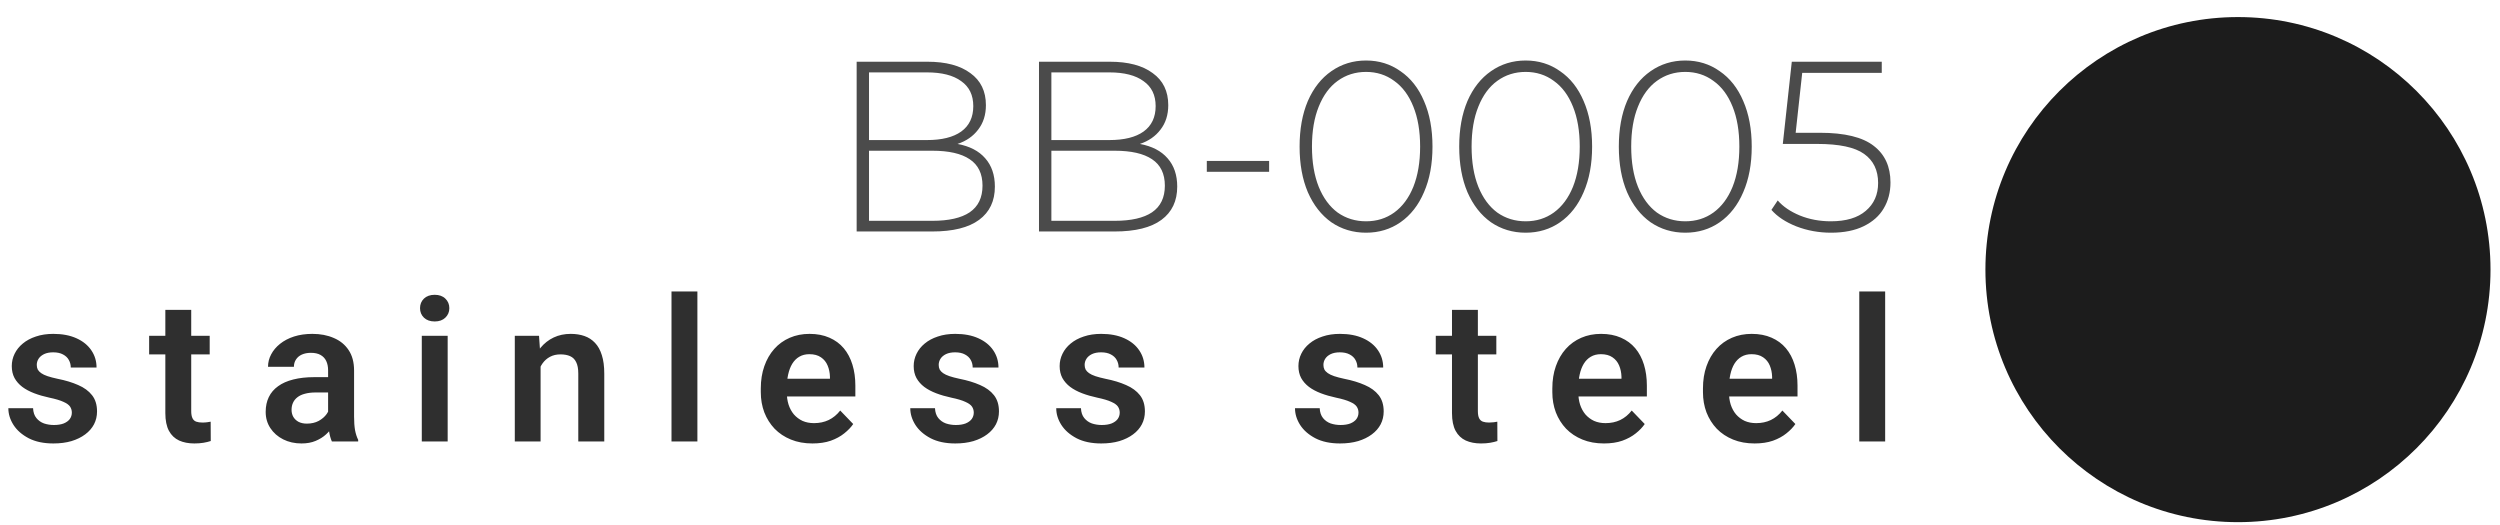 <?xml version="1.0" encoding="UTF-8"?> <svg xmlns="http://www.w3.org/2000/svg" width="162" height="34" viewBox="0 0 162 34" fill="none"> <circle cx="145.02" cy="17.471" r="16.365" transform="rotate(-90 145.02 17.471)" fill="#1C1C1C"></circle> <path d="M4.655 26.736C4.655 26.593 4.617 26.464 4.541 26.35C4.465 26.236 4.322 26.133 4.111 26.04C3.904 25.943 3.6 25.852 3.2 25.768C2.845 25.692 2.518 25.597 2.218 25.483C1.919 25.369 1.662 25.232 1.446 25.071C1.231 24.907 1.062 24.715 0.94 24.495C0.822 24.272 0.763 24.014 0.763 23.723C0.763 23.441 0.824 23.175 0.946 22.926C1.069 22.673 1.246 22.451 1.478 22.261C1.71 22.067 1.993 21.915 2.326 21.806C2.659 21.692 3.035 21.635 3.453 21.635C4.035 21.635 4.535 21.73 4.953 21.919C5.375 22.109 5.697 22.371 5.921 22.704C6.145 23.033 6.256 23.405 6.256 23.818H4.586C4.586 23.637 4.543 23.472 4.459 23.325C4.379 23.177 4.254 23.059 4.086 22.97C3.917 22.877 3.704 22.831 3.446 22.831C3.214 22.831 3.018 22.869 2.858 22.945C2.702 23.021 2.583 23.12 2.503 23.242C2.423 23.365 2.383 23.5 2.383 23.647C2.383 23.757 2.404 23.856 2.446 23.945C2.493 24.029 2.567 24.107 2.668 24.179C2.769 24.251 2.906 24.316 3.079 24.375C3.256 24.434 3.474 24.491 3.731 24.546C4.242 24.647 4.687 24.782 5.067 24.951C5.451 25.116 5.75 25.335 5.965 25.609C6.181 25.884 6.288 26.234 6.288 26.66C6.288 26.964 6.223 27.242 6.092 27.495C5.961 27.744 5.771 27.962 5.522 28.147C5.273 28.333 4.976 28.479 4.63 28.584C4.284 28.685 3.894 28.736 3.459 28.736C2.83 28.736 2.299 28.624 1.864 28.401C1.429 28.173 1.1 27.886 0.877 27.54C0.653 27.189 0.541 26.827 0.541 26.451H2.143C2.155 26.717 2.227 26.93 2.358 27.09C2.489 27.251 2.653 27.367 2.851 27.439C3.054 27.506 3.267 27.54 3.491 27.54C3.744 27.54 3.957 27.506 4.13 27.439C4.303 27.367 4.434 27.272 4.522 27.154C4.611 27.031 4.655 26.892 4.655 26.736ZM13.588 21.761V22.964H9.664V21.761L13.588 21.761ZM10.714 20.078L12.391 20.078L12.391 26.635C12.391 26.837 12.419 26.993 12.474 27.103C12.528 27.213 12.611 27.287 12.72 27.325C12.83 27.363 12.961 27.381 13.113 27.381C13.223 27.381 13.324 27.375 13.417 27.363C13.509 27.35 13.588 27.337 13.651 27.325L13.657 28.578C13.518 28.624 13.36 28.662 13.182 28.692C13.009 28.721 12.813 28.736 12.594 28.736C12.218 28.736 11.889 28.673 11.607 28.546C11.324 28.415 11.104 28.206 10.948 27.919C10.792 27.628 10.714 27.244 10.714 26.768L10.714 20.078ZM21.261 27.154V23.995C21.261 23.763 21.22 23.563 21.14 23.394C21.06 23.225 20.938 23.095 20.773 23.002C20.609 22.909 20.4 22.863 20.147 22.863C19.923 22.863 19.727 22.901 19.558 22.977C19.393 23.052 19.267 23.16 19.178 23.299C19.09 23.434 19.045 23.59 19.045 23.768H17.368C17.368 23.485 17.436 23.217 17.571 22.964C17.706 22.706 17.898 22.479 18.147 22.28C18.4 22.078 18.701 21.919 19.052 21.806C19.406 21.692 19.803 21.635 20.241 21.635C20.761 21.635 21.223 21.723 21.628 21.901C22.037 22.073 22.358 22.335 22.59 22.685C22.826 23.035 22.944 23.477 22.944 24.008V26.995C22.944 27.337 22.965 27.631 23.007 27.875C23.054 28.116 23.121 28.325 23.21 28.502V28.609H21.507C21.427 28.436 21.366 28.217 21.324 27.951C21.282 27.681 21.261 27.415 21.261 27.154ZM21.495 24.439L21.507 25.432H20.45C20.189 25.432 19.959 25.46 19.761 25.514C19.562 25.565 19.4 25.641 19.273 25.742C19.147 25.839 19.052 25.957 18.988 26.097C18.925 26.232 18.893 26.386 18.893 26.559C18.893 26.727 18.931 26.879 19.007 27.014C19.087 27.149 19.201 27.257 19.349 27.337C19.501 27.413 19.678 27.451 19.881 27.451C20.176 27.451 20.433 27.392 20.653 27.274C20.872 27.152 21.043 27.004 21.166 26.831C21.288 26.658 21.353 26.493 21.362 26.337L21.843 27.059C21.784 27.232 21.695 27.415 21.577 27.609C21.459 27.803 21.307 27.985 21.121 28.154C20.936 28.323 20.712 28.462 20.45 28.571C20.189 28.681 19.885 28.736 19.539 28.736C19.096 28.736 18.699 28.647 18.349 28.47C17.999 28.293 17.723 28.05 17.52 27.742C17.317 27.434 17.216 27.084 17.216 26.692C17.216 26.329 17.284 26.008 17.419 25.73C17.554 25.451 17.754 25.217 18.02 25.027C18.286 24.833 18.615 24.687 19.007 24.59C19.404 24.489 19.858 24.439 20.368 24.439H21.495ZM29.009 21.761V28.609L27.332 28.609V21.761H29.009ZM27.218 19.97C27.218 19.721 27.303 19.514 27.471 19.35C27.644 19.185 27.877 19.103 28.168 19.103C28.459 19.103 28.689 19.185 28.858 19.35C29.03 19.514 29.117 19.721 29.117 19.97C29.117 20.215 29.03 20.419 28.858 20.584C28.689 20.749 28.459 20.831 28.168 20.831C27.877 20.831 27.644 20.749 27.471 20.584C27.303 20.419 27.218 20.215 27.218 19.97ZM35.03 23.223V28.609H33.359V21.761H34.929L35.03 23.223ZM34.765 24.939H34.271C34.275 24.441 34.343 23.989 34.473 23.584C34.604 23.179 34.788 22.831 35.024 22.54C35.265 22.249 35.549 22.025 35.879 21.869C36.208 21.713 36.575 21.635 36.98 21.635C37.309 21.635 37.606 21.681 37.872 21.774C38.138 21.867 38.366 22.014 38.556 22.217C38.75 22.419 38.898 22.685 38.999 23.014C39.104 23.339 39.157 23.74 39.157 24.217V28.609H37.473V24.204C37.473 23.892 37.427 23.645 37.334 23.464C37.246 23.282 37.115 23.154 36.942 23.078C36.773 23.002 36.564 22.964 36.315 22.964C36.058 22.964 35.832 23.017 35.638 23.122C35.448 23.223 35.288 23.365 35.157 23.546C35.03 23.727 34.933 23.936 34.866 24.173C34.798 24.409 34.765 24.664 34.765 24.939ZM45.191 18.888V28.609H43.513V18.888H45.191ZM52.648 28.736C52.129 28.736 51.663 28.652 51.25 28.483C50.836 28.314 50.484 28.08 50.193 27.78C49.906 27.477 49.684 27.124 49.528 26.723C49.376 26.318 49.3 25.884 49.3 25.419V25.166C49.3 24.639 49.376 24.16 49.528 23.73C49.68 23.295 49.895 22.922 50.174 22.609C50.452 22.297 50.785 22.057 51.174 21.888C51.562 21.719 51.99 21.635 52.459 21.635C52.944 21.635 53.372 21.717 53.743 21.881C54.115 22.042 54.425 22.27 54.674 22.565C54.923 22.86 55.11 23.215 55.237 23.628C55.364 24.038 55.427 24.491 55.427 24.989V25.692H50.06V24.54H53.781V24.413C53.773 24.147 53.722 23.905 53.629 23.685C53.536 23.462 53.393 23.285 53.199 23.154C53.005 23.019 52.754 22.951 52.446 22.951C52.197 22.951 51.98 23.006 51.794 23.116C51.612 23.221 51.461 23.373 51.338 23.571C51.22 23.765 51.132 23.998 51.072 24.268C51.013 24.538 50.984 24.837 50.984 25.166V25.419C50.984 25.706 51.022 25.972 51.098 26.217C51.178 26.462 51.294 26.675 51.446 26.856C51.602 27.033 51.788 27.173 52.003 27.274C52.222 27.371 52.471 27.419 52.75 27.419C53.1 27.419 53.416 27.352 53.699 27.217C53.986 27.078 54.235 26.873 54.446 26.603L55.288 27.477C55.144 27.687 54.95 27.89 54.705 28.084C54.465 28.278 54.174 28.436 53.832 28.559C53.49 28.677 53.096 28.736 52.648 28.736ZM63.1 26.736C63.1 26.593 63.062 26.464 62.986 26.35C62.91 26.236 62.766 26.133 62.555 26.04C62.349 25.943 62.045 25.852 61.644 25.768C61.29 25.692 60.963 25.597 60.663 25.483C60.364 25.369 60.106 25.232 59.891 25.071C59.676 24.907 59.507 24.715 59.385 24.495C59.266 24.272 59.207 24.014 59.207 23.723C59.207 23.441 59.269 23.175 59.391 22.926C59.513 22.673 59.691 22.451 59.922 22.261C60.155 22.067 60.437 21.915 60.771 21.806C61.104 21.692 61.48 21.635 61.897 21.635C62.48 21.635 62.98 21.73 63.397 21.919C63.819 22.109 64.142 22.371 64.366 22.704C64.589 23.033 64.701 23.405 64.701 23.818H63.03C63.03 23.637 62.988 23.472 62.904 23.325C62.823 23.177 62.699 23.059 62.53 22.97C62.361 22.877 62.148 22.831 61.891 22.831C61.659 22.831 61.463 22.869 61.302 22.945C61.146 23.021 61.028 23.12 60.948 23.242C60.868 23.365 60.828 23.5 60.828 23.647C60.828 23.757 60.849 23.856 60.891 23.945C60.937 24.029 61.011 24.107 61.112 24.179C61.214 24.251 61.351 24.316 61.524 24.375C61.701 24.434 61.918 24.491 62.176 24.546C62.686 24.647 63.131 24.782 63.511 24.951C63.895 25.116 64.195 25.335 64.41 25.609C64.625 25.884 64.733 26.234 64.733 26.66C64.733 26.964 64.667 27.242 64.537 27.495C64.406 27.744 64.216 27.962 63.967 28.147C63.718 28.333 63.42 28.479 63.074 28.584C62.728 28.685 62.338 28.736 61.904 28.736C61.275 28.736 60.743 28.624 60.309 28.401C59.874 28.173 59.545 27.886 59.321 27.54C59.098 27.189 58.986 26.827 58.986 26.451H60.587C60.6 26.717 60.672 26.93 60.802 27.09C60.933 27.251 61.098 27.367 61.296 27.439C61.498 27.506 61.712 27.54 61.935 27.54C62.188 27.54 62.401 27.506 62.574 27.439C62.747 27.367 62.878 27.272 62.967 27.154C63.055 27.031 63.1 26.892 63.1 26.736ZM72.558 26.736C72.558 26.593 72.519 26.464 72.444 26.35C72.368 26.236 72.224 26.133 72.013 26.04C71.806 25.943 71.503 25.852 71.102 25.768C70.747 25.692 70.42 25.597 70.121 25.483C69.821 25.369 69.564 25.232 69.349 25.071C69.133 24.907 68.965 24.715 68.842 24.495C68.724 24.272 68.665 24.014 68.665 23.723C68.665 23.441 68.726 23.175 68.849 22.926C68.971 22.673 69.148 22.451 69.38 22.261C69.612 22.067 69.895 21.915 70.228 21.806C70.562 21.692 70.937 21.635 71.355 21.635C71.937 21.635 72.437 21.73 72.855 21.919C73.277 22.109 73.6 22.371 73.823 22.704C74.047 23.033 74.159 23.405 74.159 23.818H72.488C72.488 23.637 72.446 23.472 72.361 23.325C72.281 23.177 72.157 23.059 71.988 22.97C71.819 22.877 71.606 22.831 71.349 22.831C71.117 22.831 70.92 22.869 70.76 22.945C70.604 23.021 70.486 23.12 70.406 23.242C70.325 23.365 70.285 23.5 70.285 23.647C70.285 23.757 70.306 23.856 70.349 23.945C70.395 24.029 70.469 24.107 70.57 24.179C70.671 24.251 70.808 24.316 70.981 24.375C71.159 24.434 71.376 24.491 71.633 24.546C72.144 24.647 72.589 24.782 72.969 24.951C73.353 25.116 73.652 25.335 73.868 25.609C74.083 25.884 74.19 26.234 74.19 26.66C74.19 26.964 74.125 27.242 73.994 27.495C73.863 27.744 73.674 27.962 73.425 28.147C73.176 28.333 72.878 28.479 72.532 28.584C72.186 28.685 71.796 28.736 71.361 28.736C70.733 28.736 70.201 28.624 69.766 28.401C69.332 28.173 69.003 27.886 68.779 27.54C68.555 27.189 68.444 26.827 68.444 26.451H70.045C70.058 26.717 70.129 26.93 70.26 27.09C70.391 27.251 70.555 27.367 70.754 27.439C70.956 27.506 71.169 27.54 71.393 27.54C71.646 27.54 71.859 27.506 72.032 27.439C72.205 27.367 72.336 27.272 72.425 27.154C72.513 27.031 72.558 26.892 72.558 26.736ZM88.03 26.736C88.03 26.593 87.992 26.464 87.916 26.35C87.84 26.236 87.697 26.133 87.486 26.04C87.279 25.943 86.975 25.852 86.574 25.768C86.22 25.692 85.893 25.597 85.593 25.483C85.294 25.369 85.036 25.232 84.821 25.071C84.606 24.907 84.437 24.715 84.315 24.495C84.197 24.272 84.138 24.014 84.138 23.723C84.138 23.441 84.199 23.175 84.321 22.926C84.443 22.673 84.621 22.451 84.853 22.261C85.085 22.067 85.367 21.915 85.701 21.806C86.034 21.692 86.41 21.635 86.827 21.635C87.41 21.635 87.91 21.73 88.327 21.919C88.749 22.109 89.072 22.371 89.296 22.704C89.519 23.033 89.631 23.405 89.631 23.818H87.96C87.96 23.637 87.918 23.472 87.834 23.325C87.754 23.177 87.629 23.059 87.46 22.97C87.291 22.877 87.078 22.831 86.821 22.831C86.589 22.831 86.393 22.869 86.232 22.945C86.076 23.021 85.958 23.12 85.878 23.242C85.798 23.365 85.758 23.5 85.758 23.647C85.758 23.757 85.779 23.856 85.821 23.945C85.867 24.029 85.941 24.107 86.043 24.179C86.144 24.251 86.281 24.316 86.454 24.375C86.631 24.434 86.848 24.491 87.106 24.546C87.616 24.647 88.061 24.782 88.441 24.951C88.825 25.116 89.125 25.335 89.34 25.609C89.555 25.884 89.663 26.234 89.663 26.66C89.663 26.964 89.597 27.242 89.467 27.495C89.336 27.744 89.146 27.962 88.897 28.147C88.648 28.333 88.35 28.479 88.005 28.584C87.659 28.685 87.268 28.736 86.834 28.736C86.205 28.736 85.673 28.624 85.239 28.401C84.804 28.173 84.475 27.886 84.251 27.54C84.028 27.189 83.916 26.827 83.916 26.451H85.517C85.53 26.717 85.602 26.93 85.732 27.09C85.863 27.251 86.028 27.367 86.226 27.439C86.429 27.506 86.642 27.54 86.865 27.54C87.118 27.54 87.332 27.506 87.505 27.439C87.678 27.367 87.808 27.272 87.897 27.154C87.986 27.031 88.03 26.892 88.03 26.736ZM96.962 21.761V22.964H93.038V21.761H96.962ZM94.089 20.078H95.766V26.635C95.766 26.837 95.793 26.993 95.848 27.103C95.903 27.213 95.986 27.287 96.095 27.325C96.205 27.363 96.336 27.381 96.488 27.381C96.597 27.381 96.699 27.375 96.791 27.363C96.884 27.35 96.962 27.337 97.026 27.325L97.032 28.578C96.893 28.624 96.734 28.662 96.557 28.692C96.384 28.721 96.188 28.736 95.969 28.736C95.593 28.736 95.264 28.673 94.981 28.546C94.699 28.415 94.479 28.206 94.323 27.919C94.167 27.628 94.089 27.244 94.089 26.768V20.078ZM103.939 28.736C103.42 28.736 102.954 28.652 102.54 28.483C102.127 28.314 101.774 28.08 101.483 27.78C101.196 27.477 100.975 27.124 100.819 26.723C100.667 26.318 100.591 25.884 100.591 25.419V25.166C100.591 24.639 100.667 24.16 100.819 23.73C100.971 23.295 101.186 22.922 101.464 22.609C101.743 22.297 102.076 22.057 102.464 21.888C102.852 21.719 103.281 21.635 103.749 21.635C104.234 21.635 104.663 21.717 105.034 21.881C105.405 22.042 105.715 22.27 105.964 22.565C106.213 22.86 106.401 23.215 106.528 23.628C106.654 24.038 106.717 24.491 106.717 24.989V25.692L101.35 25.692V24.54L105.072 24.54V24.413C105.063 24.147 105.013 23.905 104.92 23.685C104.827 23.462 104.684 23.285 104.49 23.154C104.296 23.019 104.044 22.951 103.736 22.951C103.488 22.951 103.27 23.006 103.085 23.116C102.903 23.221 102.751 23.373 102.629 23.571C102.511 23.765 102.422 23.998 102.363 24.268C102.304 24.538 102.274 24.837 102.274 25.166V25.419C102.274 25.706 102.312 25.972 102.388 26.217C102.469 26.462 102.585 26.675 102.736 26.856C102.893 27.033 103.078 27.173 103.293 27.274C103.513 27.371 103.762 27.419 104.04 27.419C104.39 27.419 104.707 27.352 104.99 27.217C105.277 27.078 105.525 26.873 105.736 26.603L106.578 27.477C106.435 27.687 106.241 27.89 105.996 28.084C105.755 28.278 105.464 28.436 105.123 28.559C104.781 28.677 104.386 28.736 103.939 28.736ZM113.701 28.736C113.182 28.736 112.715 28.652 112.302 28.483C111.888 28.314 111.536 28.08 111.245 27.78C110.958 27.477 110.736 27.124 110.58 26.723C110.428 26.318 110.352 25.884 110.352 25.419V25.166C110.352 24.639 110.428 24.16 110.58 23.73C110.732 23.295 110.947 22.922 111.226 22.609C111.504 22.297 111.838 22.057 112.226 21.888C112.614 21.719 113.042 21.635 113.511 21.635C113.996 21.635 114.424 21.717 114.795 21.881C115.167 22.042 115.477 22.27 115.726 22.565C115.975 22.86 116.163 23.215 116.289 23.628C116.416 24.038 116.479 24.491 116.479 24.989V25.692H111.112V24.54H114.833V24.413C114.825 24.147 114.774 23.905 114.682 23.685C114.589 23.462 114.445 23.285 114.251 23.154C114.057 23.019 113.806 22.951 113.498 22.951C113.249 22.951 113.032 23.006 112.846 23.116C112.665 23.221 112.513 23.373 112.39 23.571C112.272 23.765 112.184 23.998 112.125 24.268C112.065 24.538 112.036 24.837 112.036 25.166V25.419C112.036 25.706 112.074 25.972 112.15 26.217C112.23 26.462 112.346 26.675 112.498 26.856C112.654 27.033 112.84 27.173 113.055 27.274C113.274 27.371 113.523 27.419 113.802 27.419C114.152 27.419 114.468 27.352 114.751 27.217C115.038 27.078 115.287 26.873 115.498 26.603L116.34 27.477C116.196 27.687 116.002 27.89 115.757 28.084C115.517 28.278 115.226 28.436 114.884 28.559C114.542 28.677 114.148 28.736 113.701 28.736ZM122.158 18.888V28.609H120.481V18.888L122.158 18.888Z" fill="#2F2F2F"></path> <path d="M62.048 9.327C62.834 9.474 63.431 9.783 63.84 10.254C64.258 10.726 64.468 11.339 64.468 12.093C64.468 13.025 64.128 13.743 63.447 14.246C62.766 14.749 61.755 15 60.414 15L55.511 15V4L60.099 4C61.294 4 62.221 4.246 62.881 4.739C63.551 5.22 63.887 5.912 63.887 6.813C63.887 7.441 63.719 7.97 63.384 8.4C63.059 8.83 62.614 9.139 62.048 9.327ZM56.312 4.691V9.076L60.068 9.076C61.032 9.076 61.77 8.892 62.284 8.526C62.808 8.149 63.069 7.599 63.069 6.876C63.069 6.163 62.808 5.624 62.284 5.257C61.77 4.88 61.032 4.691 60.068 4.691H56.312ZM60.414 14.309C61.482 14.309 62.289 14.125 62.834 13.759C63.389 13.381 63.667 12.805 63.667 12.03C63.667 11.255 63.389 10.684 62.834 10.317C62.289 9.95 61.482 9.767 60.414 9.767L56.312 9.767V14.309L60.414 14.309ZM73.865 9.327C74.65 9.474 75.247 9.783 75.656 10.254C76.075 10.726 76.284 11.339 76.284 12.093C76.284 13.025 75.944 13.743 75.263 14.246C74.582 14.749 73.571 15 72.23 15L67.327 15V4L71.916 4C73.11 4 74.037 4.246 74.697 4.739C75.368 5.22 75.703 5.912 75.703 6.813C75.703 7.441 75.535 7.97 75.2 8.4C74.875 8.83 74.43 9.139 73.865 9.327ZM68.129 4.691V9.076L71.885 9.076C72.848 9.076 73.587 8.892 74.1 8.526C74.624 8.149 74.886 7.599 74.886 6.876C74.886 6.163 74.624 5.624 74.1 5.257C73.587 4.88 72.848 4.691 71.885 4.691H68.129ZM72.23 14.309C73.299 14.309 74.105 14.125 74.65 13.759C75.205 13.381 75.483 12.805 75.483 12.03C75.483 11.255 75.205 10.684 74.65 10.317C74.105 9.95 73.299 9.767 72.23 9.767L68.129 9.767V14.309L72.23 14.309ZM78.201 10.427L82.239 10.427V11.134L78.201 11.134L78.201 10.427ZM88.52 15.079C87.681 15.079 86.933 14.853 86.272 14.403C85.623 13.942 85.115 13.292 84.748 12.454C84.392 11.616 84.214 10.631 84.214 9.5C84.214 8.369 84.392 7.384 84.748 6.546C85.115 5.708 85.623 5.063 86.272 4.613C86.933 4.152 87.681 3.921 88.52 3.921C89.358 3.921 90.102 4.152 90.751 4.613C91.411 5.063 91.919 5.708 92.275 6.546C92.642 7.384 92.825 8.369 92.825 9.5C92.825 10.631 92.642 11.616 92.275 12.454C91.919 13.292 91.411 13.942 90.751 14.403C90.102 14.853 89.358 15.079 88.52 15.079ZM88.52 14.34C89.211 14.34 89.819 14.151 90.343 13.774C90.877 13.387 91.291 12.831 91.584 12.109C91.877 11.375 92.024 10.506 92.024 9.5C92.024 8.494 91.877 7.63 91.584 6.907C91.291 6.174 90.877 5.619 90.343 5.241C89.819 4.854 89.211 4.66 88.52 4.66C87.828 4.66 87.215 4.854 86.681 5.241C86.157 5.619 85.749 6.174 85.455 6.907C85.162 7.63 85.015 8.494 85.015 9.5C85.015 10.506 85.162 11.375 85.455 12.109C85.749 12.831 86.157 13.387 86.681 13.774C87.215 14.151 87.828 14.34 88.52 14.34ZM98.863 15.079C98.025 15.079 97.276 14.853 96.616 14.403C95.966 13.942 95.458 13.292 95.091 12.454C94.735 11.616 94.557 10.631 94.557 9.5C94.557 8.369 94.735 7.384 95.091 6.546C95.458 5.708 95.966 5.063 96.616 4.613C97.276 4.152 98.025 3.921 98.863 3.921C99.701 3.921 100.445 4.152 101.094 4.613C101.754 5.063 102.262 5.708 102.619 6.546C102.985 7.384 103.169 8.369 103.169 9.5C103.169 10.631 102.985 11.616 102.619 12.454C102.262 13.292 101.754 13.942 101.094 14.403C100.445 14.853 99.701 15.079 98.863 15.079ZM98.863 14.34C99.554 14.34 100.162 14.151 100.686 13.774C101.22 13.387 101.634 12.831 101.927 12.109C102.22 11.375 102.367 10.506 102.367 9.5C102.367 8.494 102.22 7.63 101.927 6.907C101.634 6.174 101.22 5.619 100.686 5.241C100.162 4.854 99.554 4.66 98.863 4.66C98.171 4.66 97.558 4.854 97.024 5.241C96.5 5.619 96.092 6.174 95.799 6.907C95.505 7.63 95.359 8.494 95.359 9.5C95.359 10.506 95.505 11.375 95.799 12.109C96.092 12.831 96.5 13.387 97.024 13.774C97.558 14.151 98.171 14.34 98.863 14.34ZM109.206 15.079C108.368 15.079 107.619 14.853 106.959 14.403C106.309 13.942 105.801 13.292 105.435 12.454C105.078 11.616 104.9 10.631 104.9 9.5C104.9 8.369 105.078 7.384 105.435 6.546C105.801 5.708 106.309 5.063 106.959 4.613C107.619 4.152 108.368 3.921 109.206 3.921C110.044 3.921 110.788 4.152 111.437 4.613C112.097 5.063 112.606 5.708 112.962 6.546C113.328 7.384 113.512 8.369 113.512 9.5C113.512 10.631 113.328 11.616 112.962 12.454C112.606 13.292 112.097 13.942 111.437 14.403C110.788 14.853 110.044 15.079 109.206 15.079ZM109.206 14.34C109.897 14.34 110.505 14.151 111.029 13.774C111.563 13.387 111.977 12.831 112.27 12.109C112.564 11.375 112.71 10.506 112.71 9.5C112.71 8.494 112.564 7.63 112.27 6.907C111.977 6.174 111.563 5.619 111.029 5.241C110.505 4.854 109.897 4.66 109.206 4.66C108.515 4.66 107.902 4.854 107.367 5.241C106.844 5.619 106.435 6.174 106.142 6.907C105.848 7.63 105.702 8.494 105.702 9.5C105.702 10.506 105.848 11.375 106.142 12.109C106.435 12.831 106.844 13.387 107.367 13.774C107.902 14.151 108.515 14.34 109.206 14.34ZM117.931 8.604C119.533 8.604 120.696 8.887 121.419 9.453C122.142 10.008 122.503 10.799 122.503 11.826C122.503 12.454 122.357 13.015 122.063 13.507C121.781 13.989 121.351 14.371 120.775 14.654C120.199 14.937 119.492 15.079 118.653 15.079C117.857 15.079 117.108 14.942 116.406 14.67C115.715 14.398 115.175 14.041 114.788 13.601L115.196 12.989C115.542 13.387 116.019 13.711 116.626 13.963C117.244 14.214 117.915 14.34 118.638 14.34C119.623 14.34 120.377 14.115 120.901 13.664C121.435 13.214 121.702 12.611 121.702 11.857C121.702 11.03 121.398 10.401 120.791 9.971C120.193 9.542 119.183 9.327 117.758 9.327H115.526L116.108 4L121.938 4V4.723H116.783L116.359 8.604H117.931Z" fill="#4B4B4B"></path> </svg> 